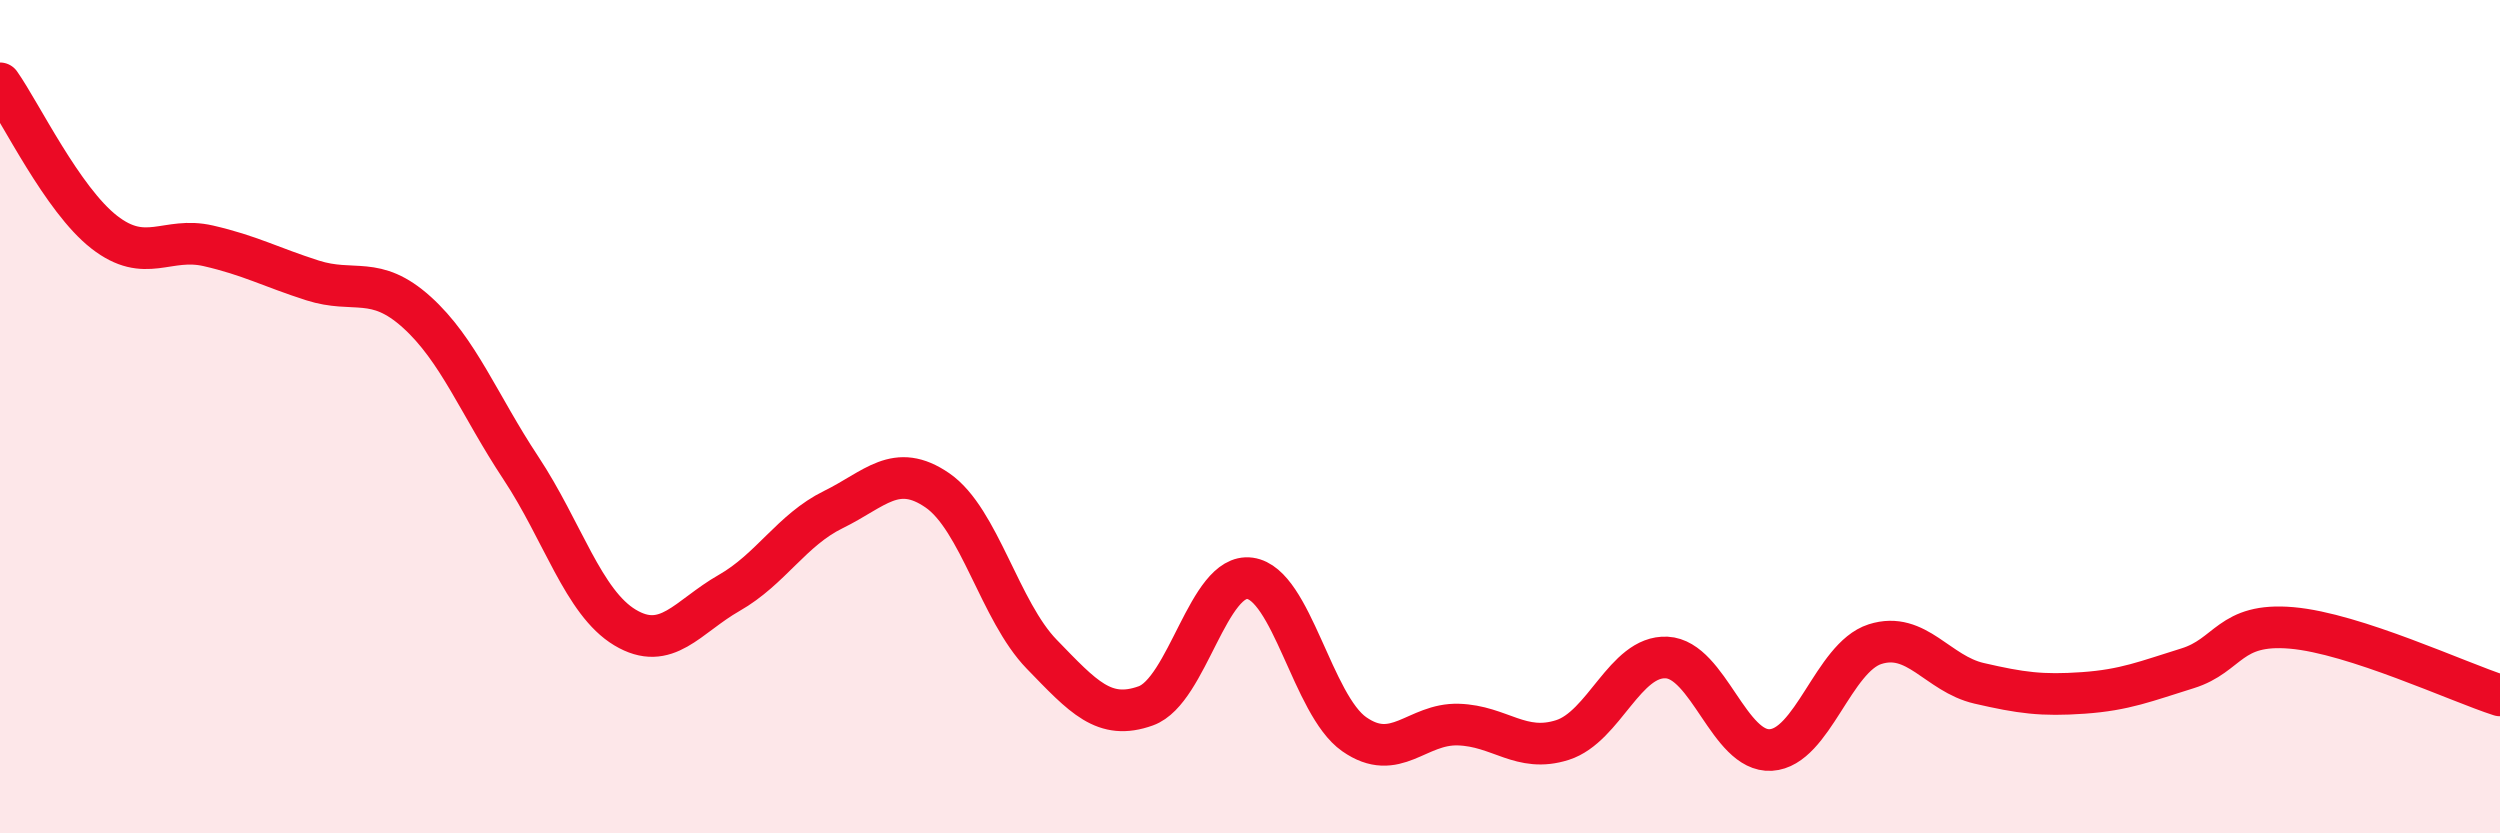 
    <svg width="60" height="20" viewBox="0 0 60 20" xmlns="http://www.w3.org/2000/svg">
      <path
        d="M 0,2 C 0.5,2.71 1.5,4.79 2.5,5.57 C 3.5,6.35 4,5.67 5,5.9 C 6,6.13 6.5,6.41 7.5,6.73 C 8.5,7.05 9,6.59 10,7.49 C 11,8.39 11.5,9.72 12.5,11.23 C 13.5,12.74 14,14.46 15,15.06 C 16,15.66 16.5,14.8 17.5,14.23 C 18.5,13.66 19,12.72 20,12.23 C 21,11.74 21.5,11.08 22.5,11.77 C 23.5,12.46 24,14.67 25,15.7 C 26,16.73 26.5,17.3 27.5,16.94 C 28.5,16.58 29,13.74 30,13.88 C 31,14.02 31.5,16.92 32.5,17.62 C 33.5,18.32 34,17.36 35,17.39 C 36,17.42 36.5,18.08 37.5,17.76 C 38.5,17.44 39,15.73 40,15.78 C 41,15.83 41.5,18.06 42.5,18 C 43.5,17.94 44,15.78 45,15.46 C 46,15.14 46.5,16.17 47.5,16.4 C 48.5,16.63 49,16.7 50,16.63 C 51,16.56 51.5,16.35 52.5,16.04 C 53.5,15.73 53.5,14.94 55,15.07 C 56.5,15.2 59,16.37 60,16.69L60 20L0 20Z"
        fill="#EB0A25"
        opacity="0.1"
        stroke-linecap="round"
        stroke-linejoin="round"
      />
      <path
        d="M 0,2 C 0.5,2.71 1.5,4.79 2.5,5.57 C 3.5,6.35 4,5.67 5,5.9 C 6,6.13 6.5,6.41 7.5,6.73 C 8.5,7.05 9,6.59 10,7.49 C 11,8.39 11.5,9.72 12.5,11.23 C 13.5,12.74 14,14.46 15,15.06 C 16,15.66 16.5,14.8 17.5,14.23 C 18.5,13.66 19,12.72 20,12.23 C 21,11.74 21.5,11.08 22.5,11.77 C 23.5,12.46 24,14.67 25,15.7 C 26,16.73 26.5,17.3 27.5,16.94 C 28.5,16.58 29,13.74 30,13.88 C 31,14.02 31.5,16.92 32.5,17.62 C 33.5,18.32 34,17.36 35,17.39 C 36,17.42 36.5,18.08 37.5,17.76 C 38.5,17.44 39,15.73 40,15.78 C 41,15.83 41.5,18.06 42.5,18 C 43.5,17.94 44,15.78 45,15.46 C 46,15.14 46.5,16.17 47.5,16.4 C 48.5,16.63 49,16.7 50,16.63 C 51,16.56 51.5,16.35 52.5,16.04 C 53.5,15.73 53.5,14.94 55,15.07 C 56.5,15.2 59,16.37 60,16.69"
        stroke="#EB0A25"
        stroke-width="1"
        fill="none"
        stroke-linecap="round"
        stroke-linejoin="round"
      />
    </svg>
  